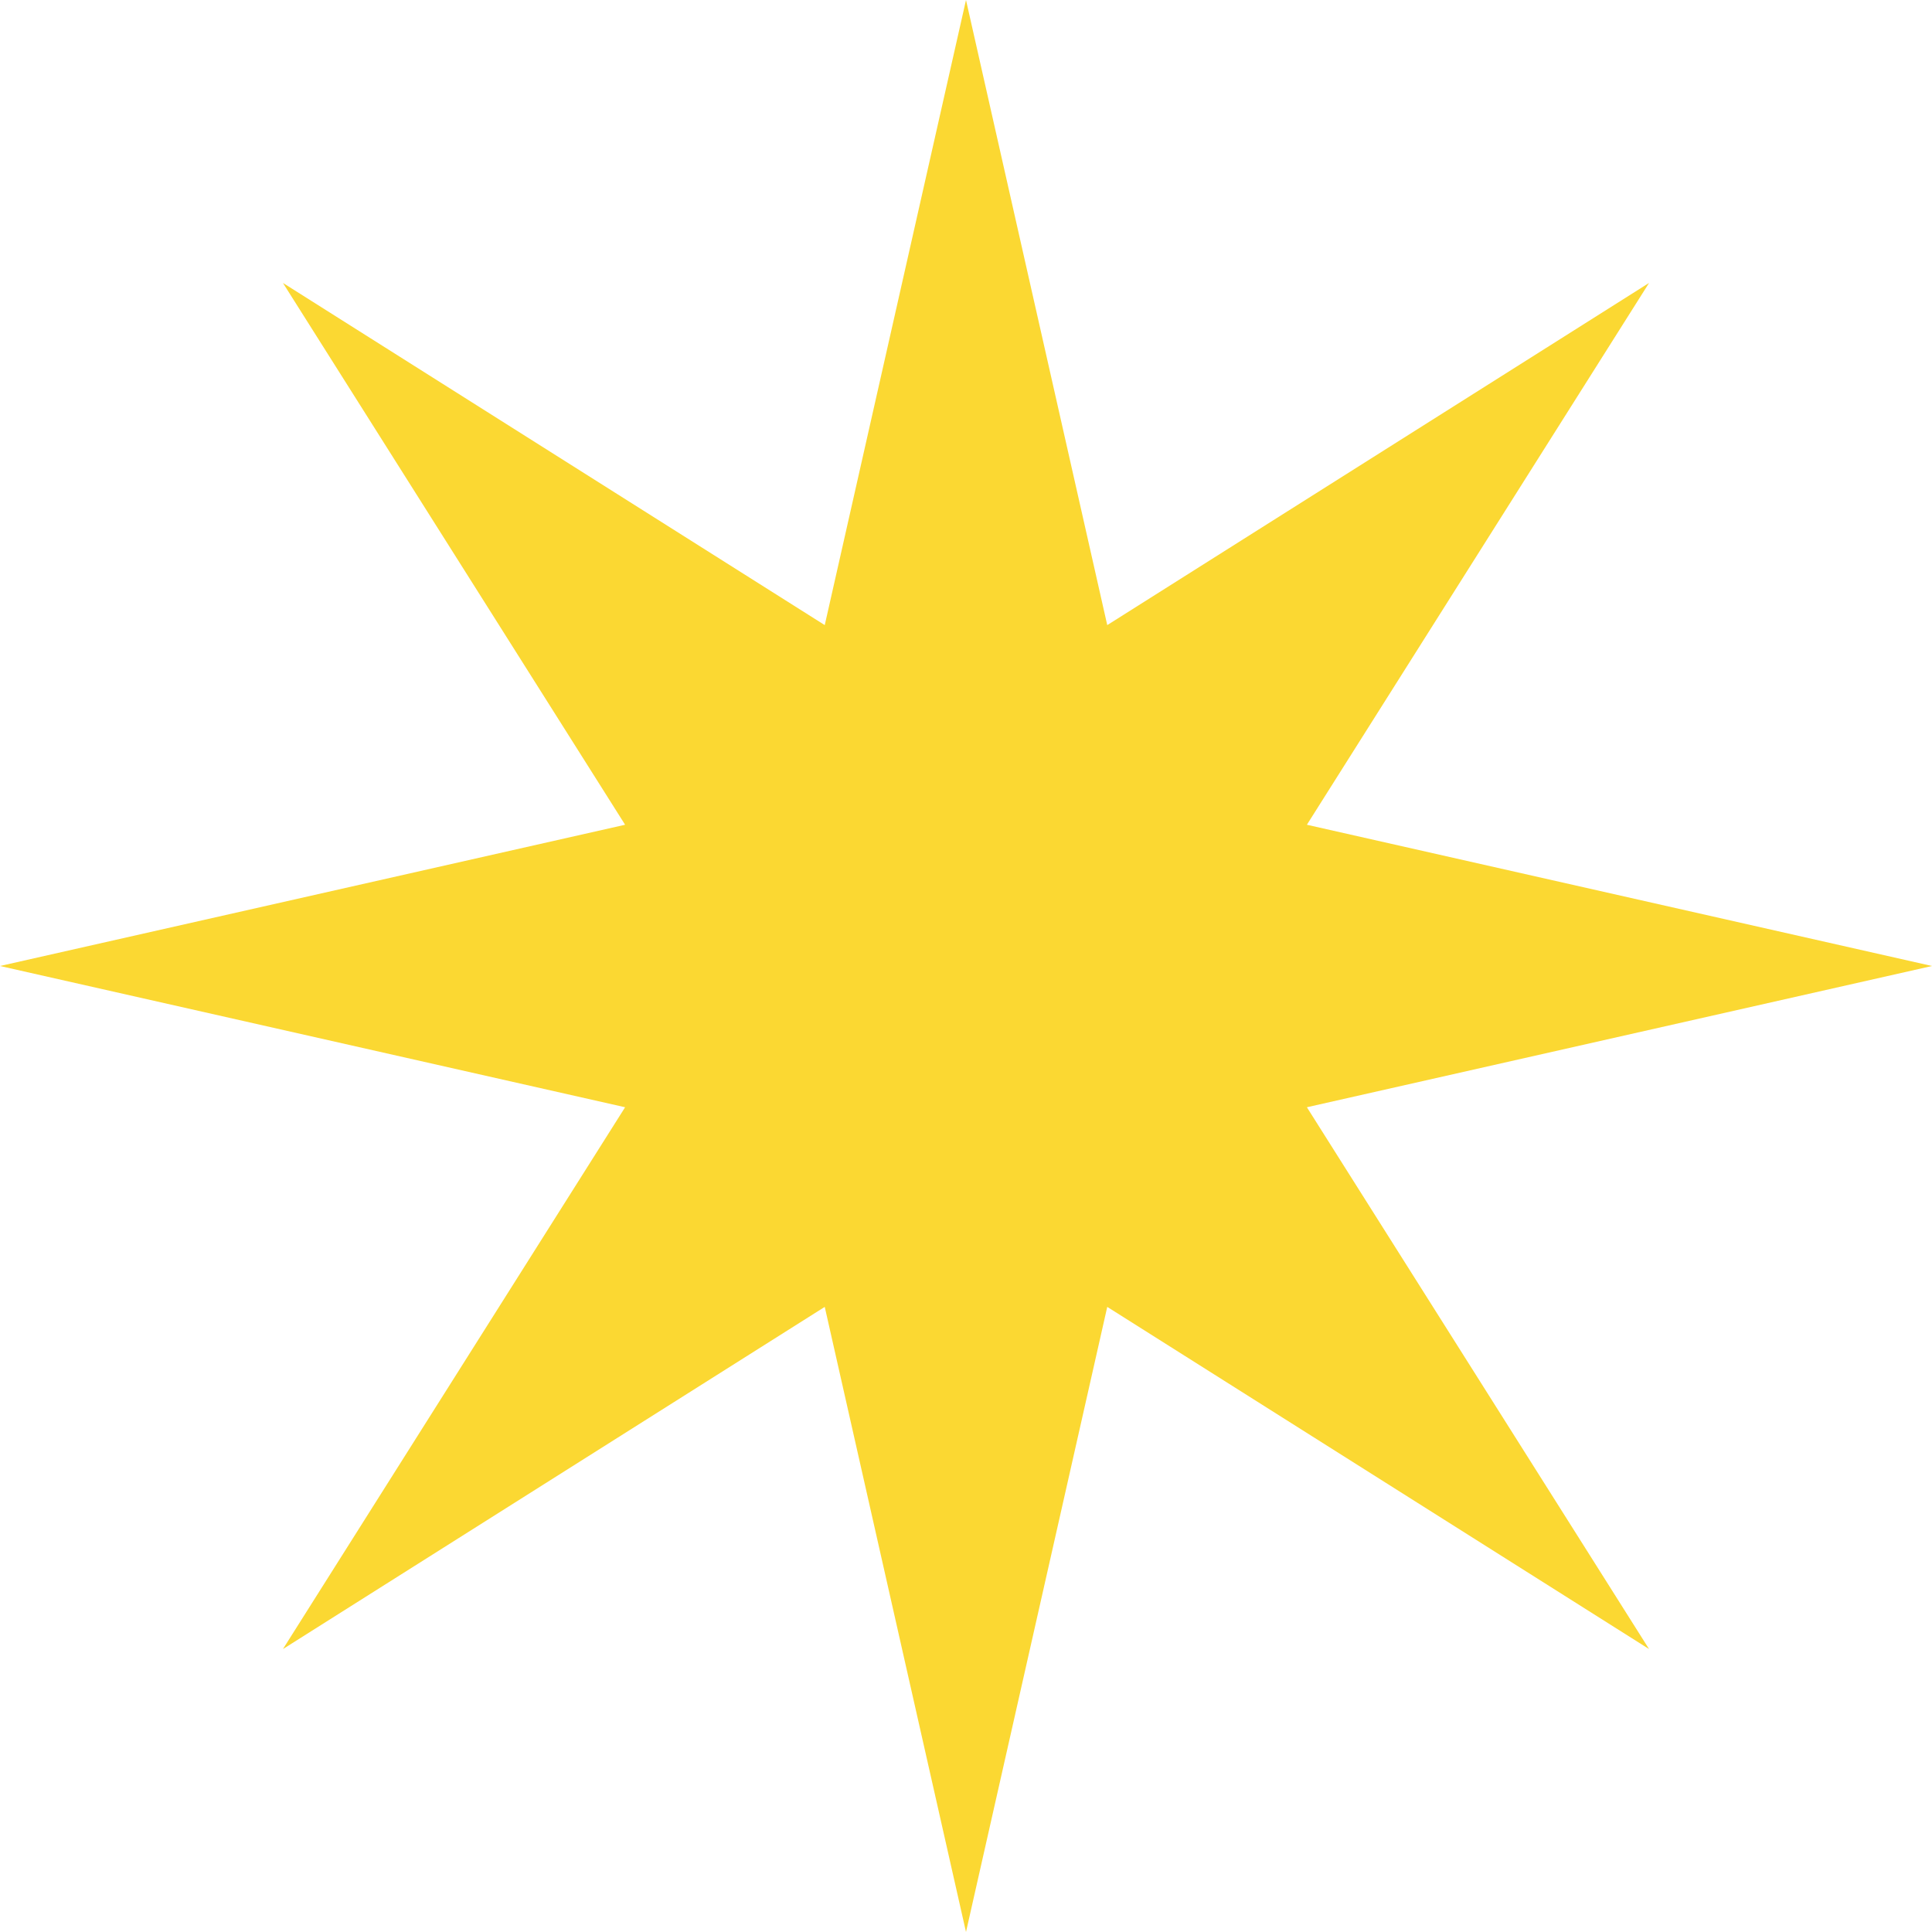 <svg width="18" height="18" viewBox="0 0 18 18" fill="none" xmlns="http://www.w3.org/2000/svg">
<path d="M9 0L10.316 5.824L15.364 2.636L12.176 7.684L18 9L12.176 10.316L15.364 15.364L10.316 12.176L9 18L7.684 12.176L2.636 15.364L5.824 10.316L0 9L5.824 7.684L2.636 2.636L7.684 5.824L9 0Z" fill="#FBD832"/>
</svg>
